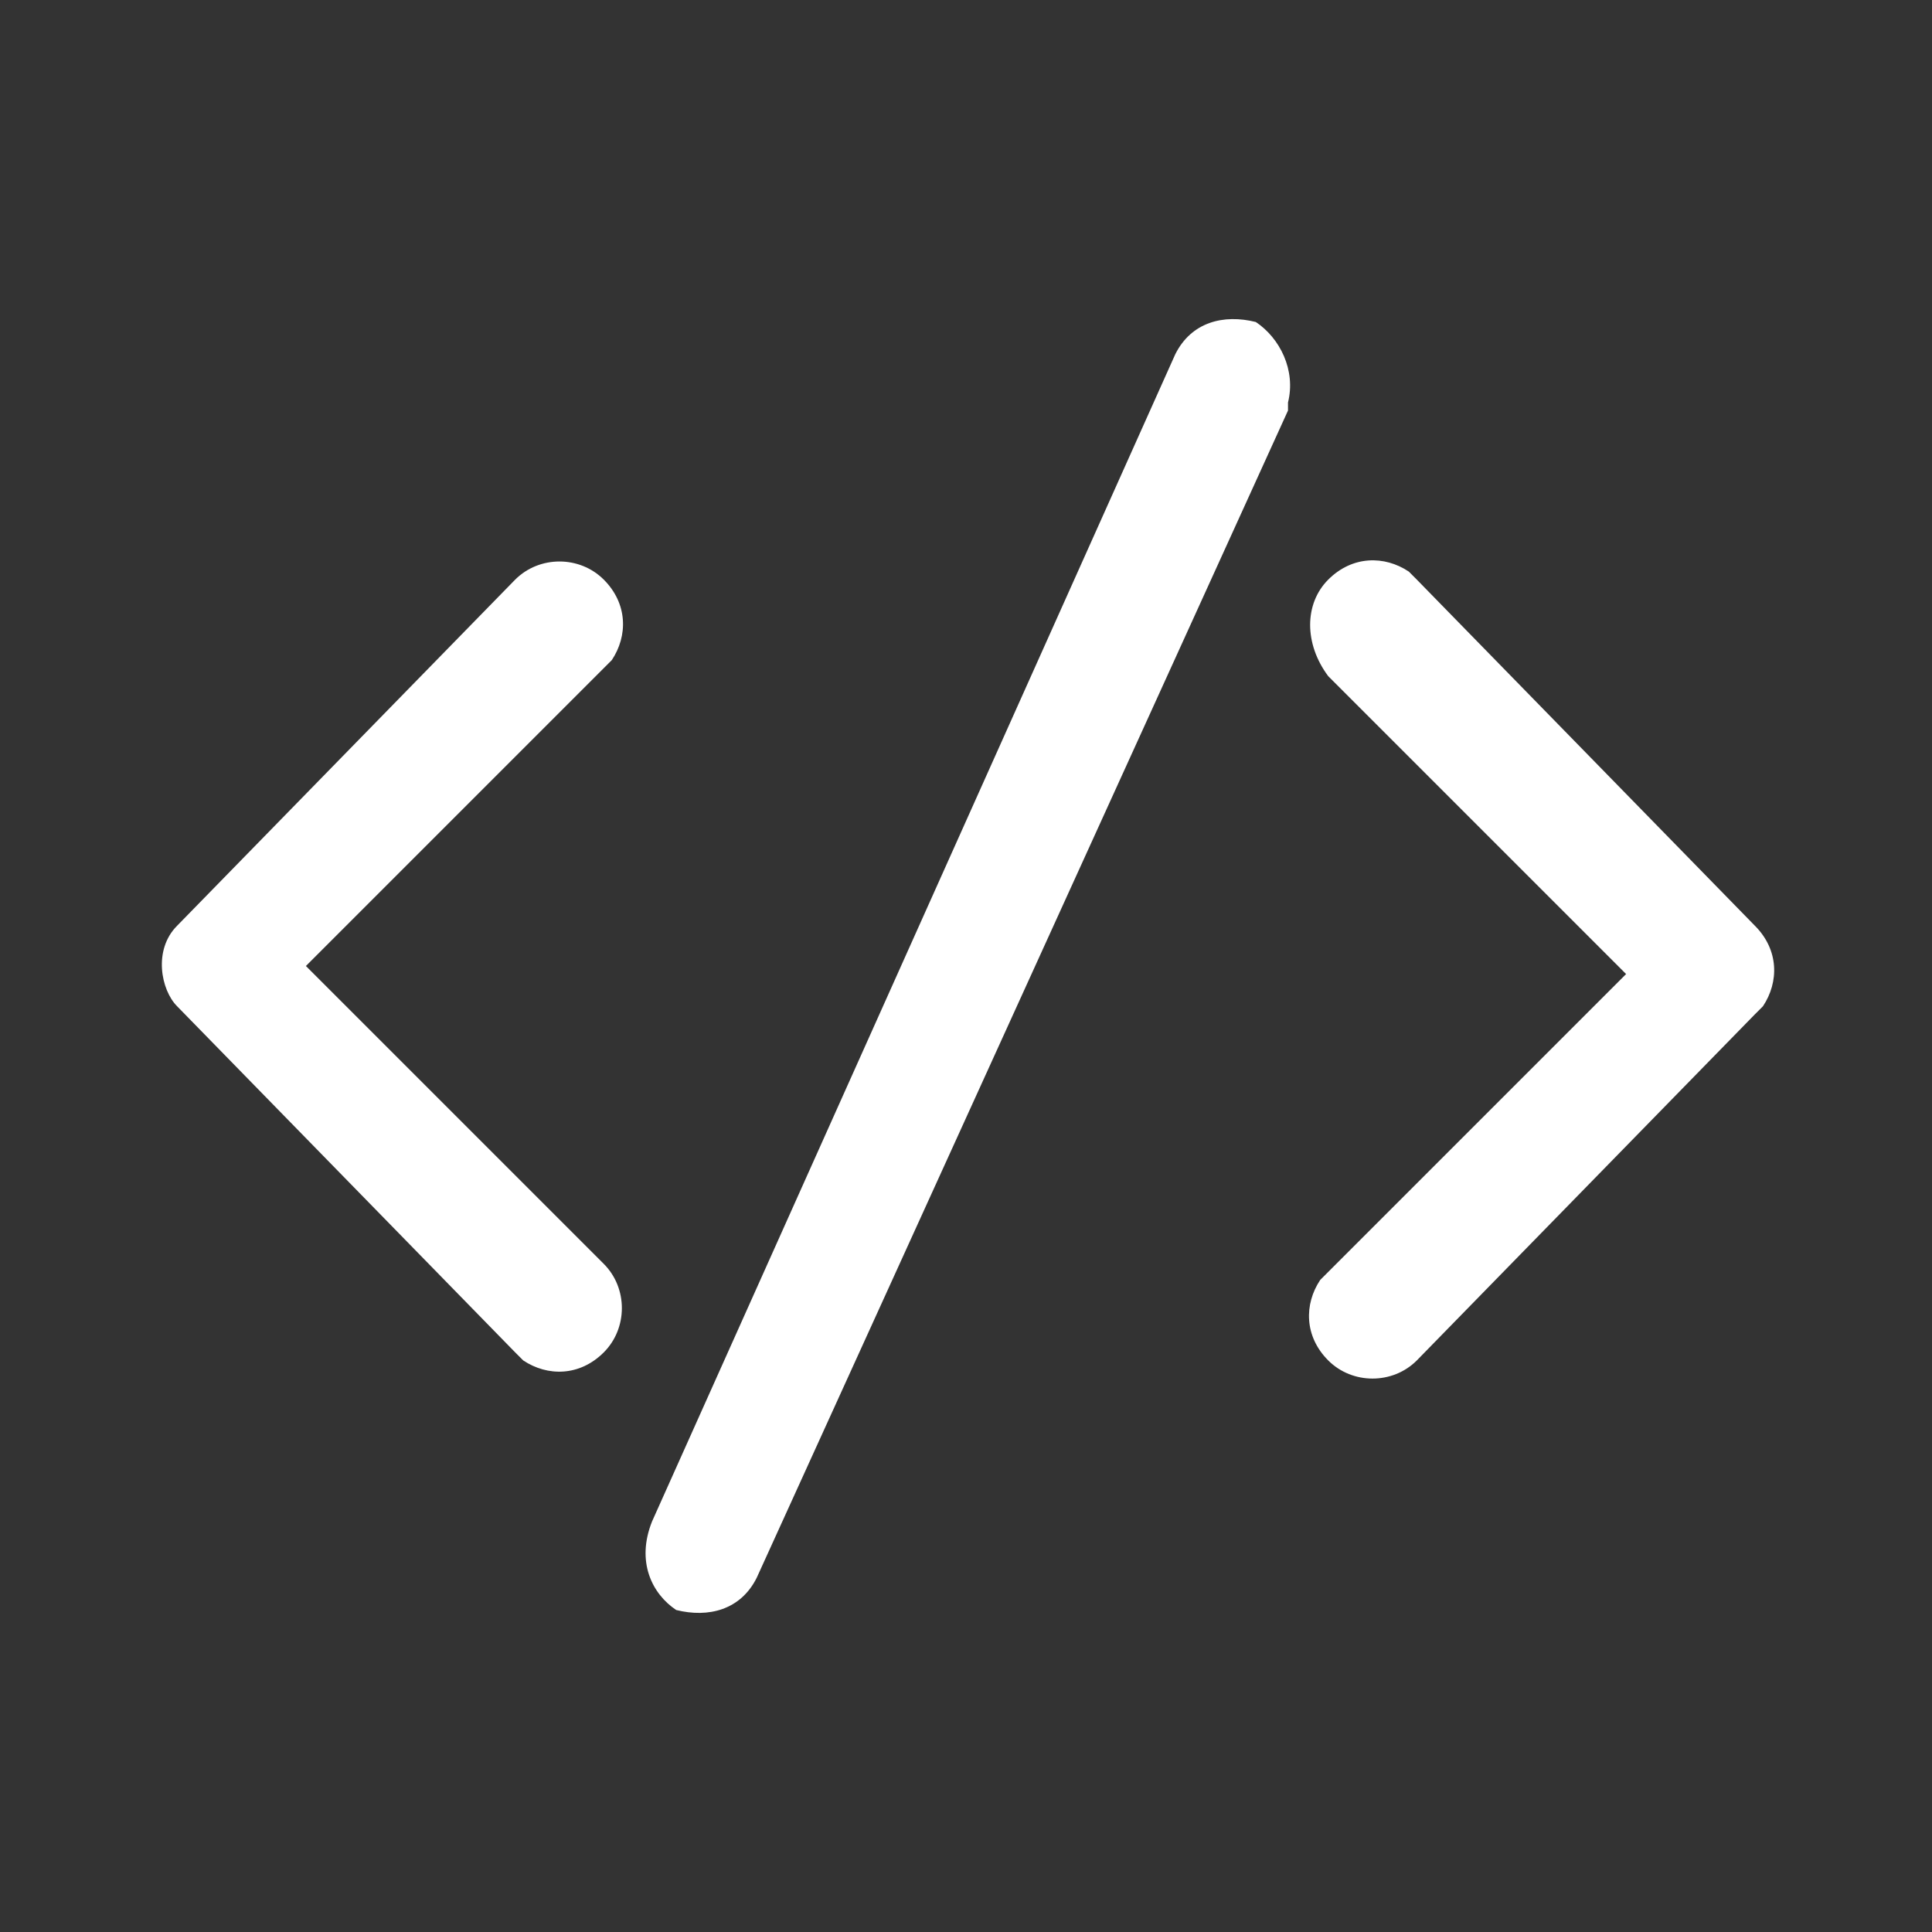 <?xml version="1.0" encoding="utf-8"?>
<!-- Generator: Adobe Illustrator 25.2.3, SVG Export Plug-In . SVG Version: 6.00 Build 0)  -->
<svg version="1.1" id="Layer_1" xmlns="http://www.w3.org/2000/svg" xmlns:xlink="http://www.w3.org/1999/xlink" x="0px" y="0px"
	 viewBox="0 0 24 24" style="enable-background:new 0 0 24 24;" xml:space="preserve">
<rect x="0" y="0" width="24" height="24" fill="#333333" stroke="none"/>
<style type="text/css">
	.st0{fill:#FFFFFF;}
</style>
<desc>Created with Sketch.</desc>
<g id="_xD83D__xDD0D_-Product-Icons">
	<g id="ic_fluent_code_24_regular">
		<path id="_xD83C__xDFA8_-Color" class="st0" d="M8.1,18.9l6.5-14.5c0.2-0.4,0.6-0.5,1-0.4C15.9,4.2,16.1,4.6,16,5l0,0.1L9.4,19.6
			c-0.2,0.4-0.6,0.5-1,0.4C8.1,19.8,7.9,19.4,8.1,18.9L8.1,18.9l6.5-14.5L8.1,18.9z M2.2,11.5l4.2-4.3c0.3-0.3,0.8-0.3,1.1,0
			c0.3,0.3,0.3,0.7,0.1,1L7.5,8.3L3.8,12l3.7,3.7c0.3,0.3,0.3,0.8,0,1.1c-0.3,0.3-0.7,0.3-1,0.1l-0.1-0.1l-4.2-4.3
			C2,12.3,1.9,11.8,2.2,11.5L2.2,11.5l4.2-4.3L2.2,11.5z M16.5,7.2c0.3-0.3,0.7-0.3,1-0.1l0.1,0.1l4.2,4.3c0.3,0.3,0.3,0.7,0.1,1
			l-0.1,0.1l-4.2,4.3c-0.3,0.3-0.8,0.3-1.1,0c-0.3-0.3-0.3-0.7-0.1-1l0.1-0.1l3.7-3.7l-3.7-3.7C16.2,8,16.2,7.5,16.5,7.2z"/>
	</g>
</g>
</svg>
